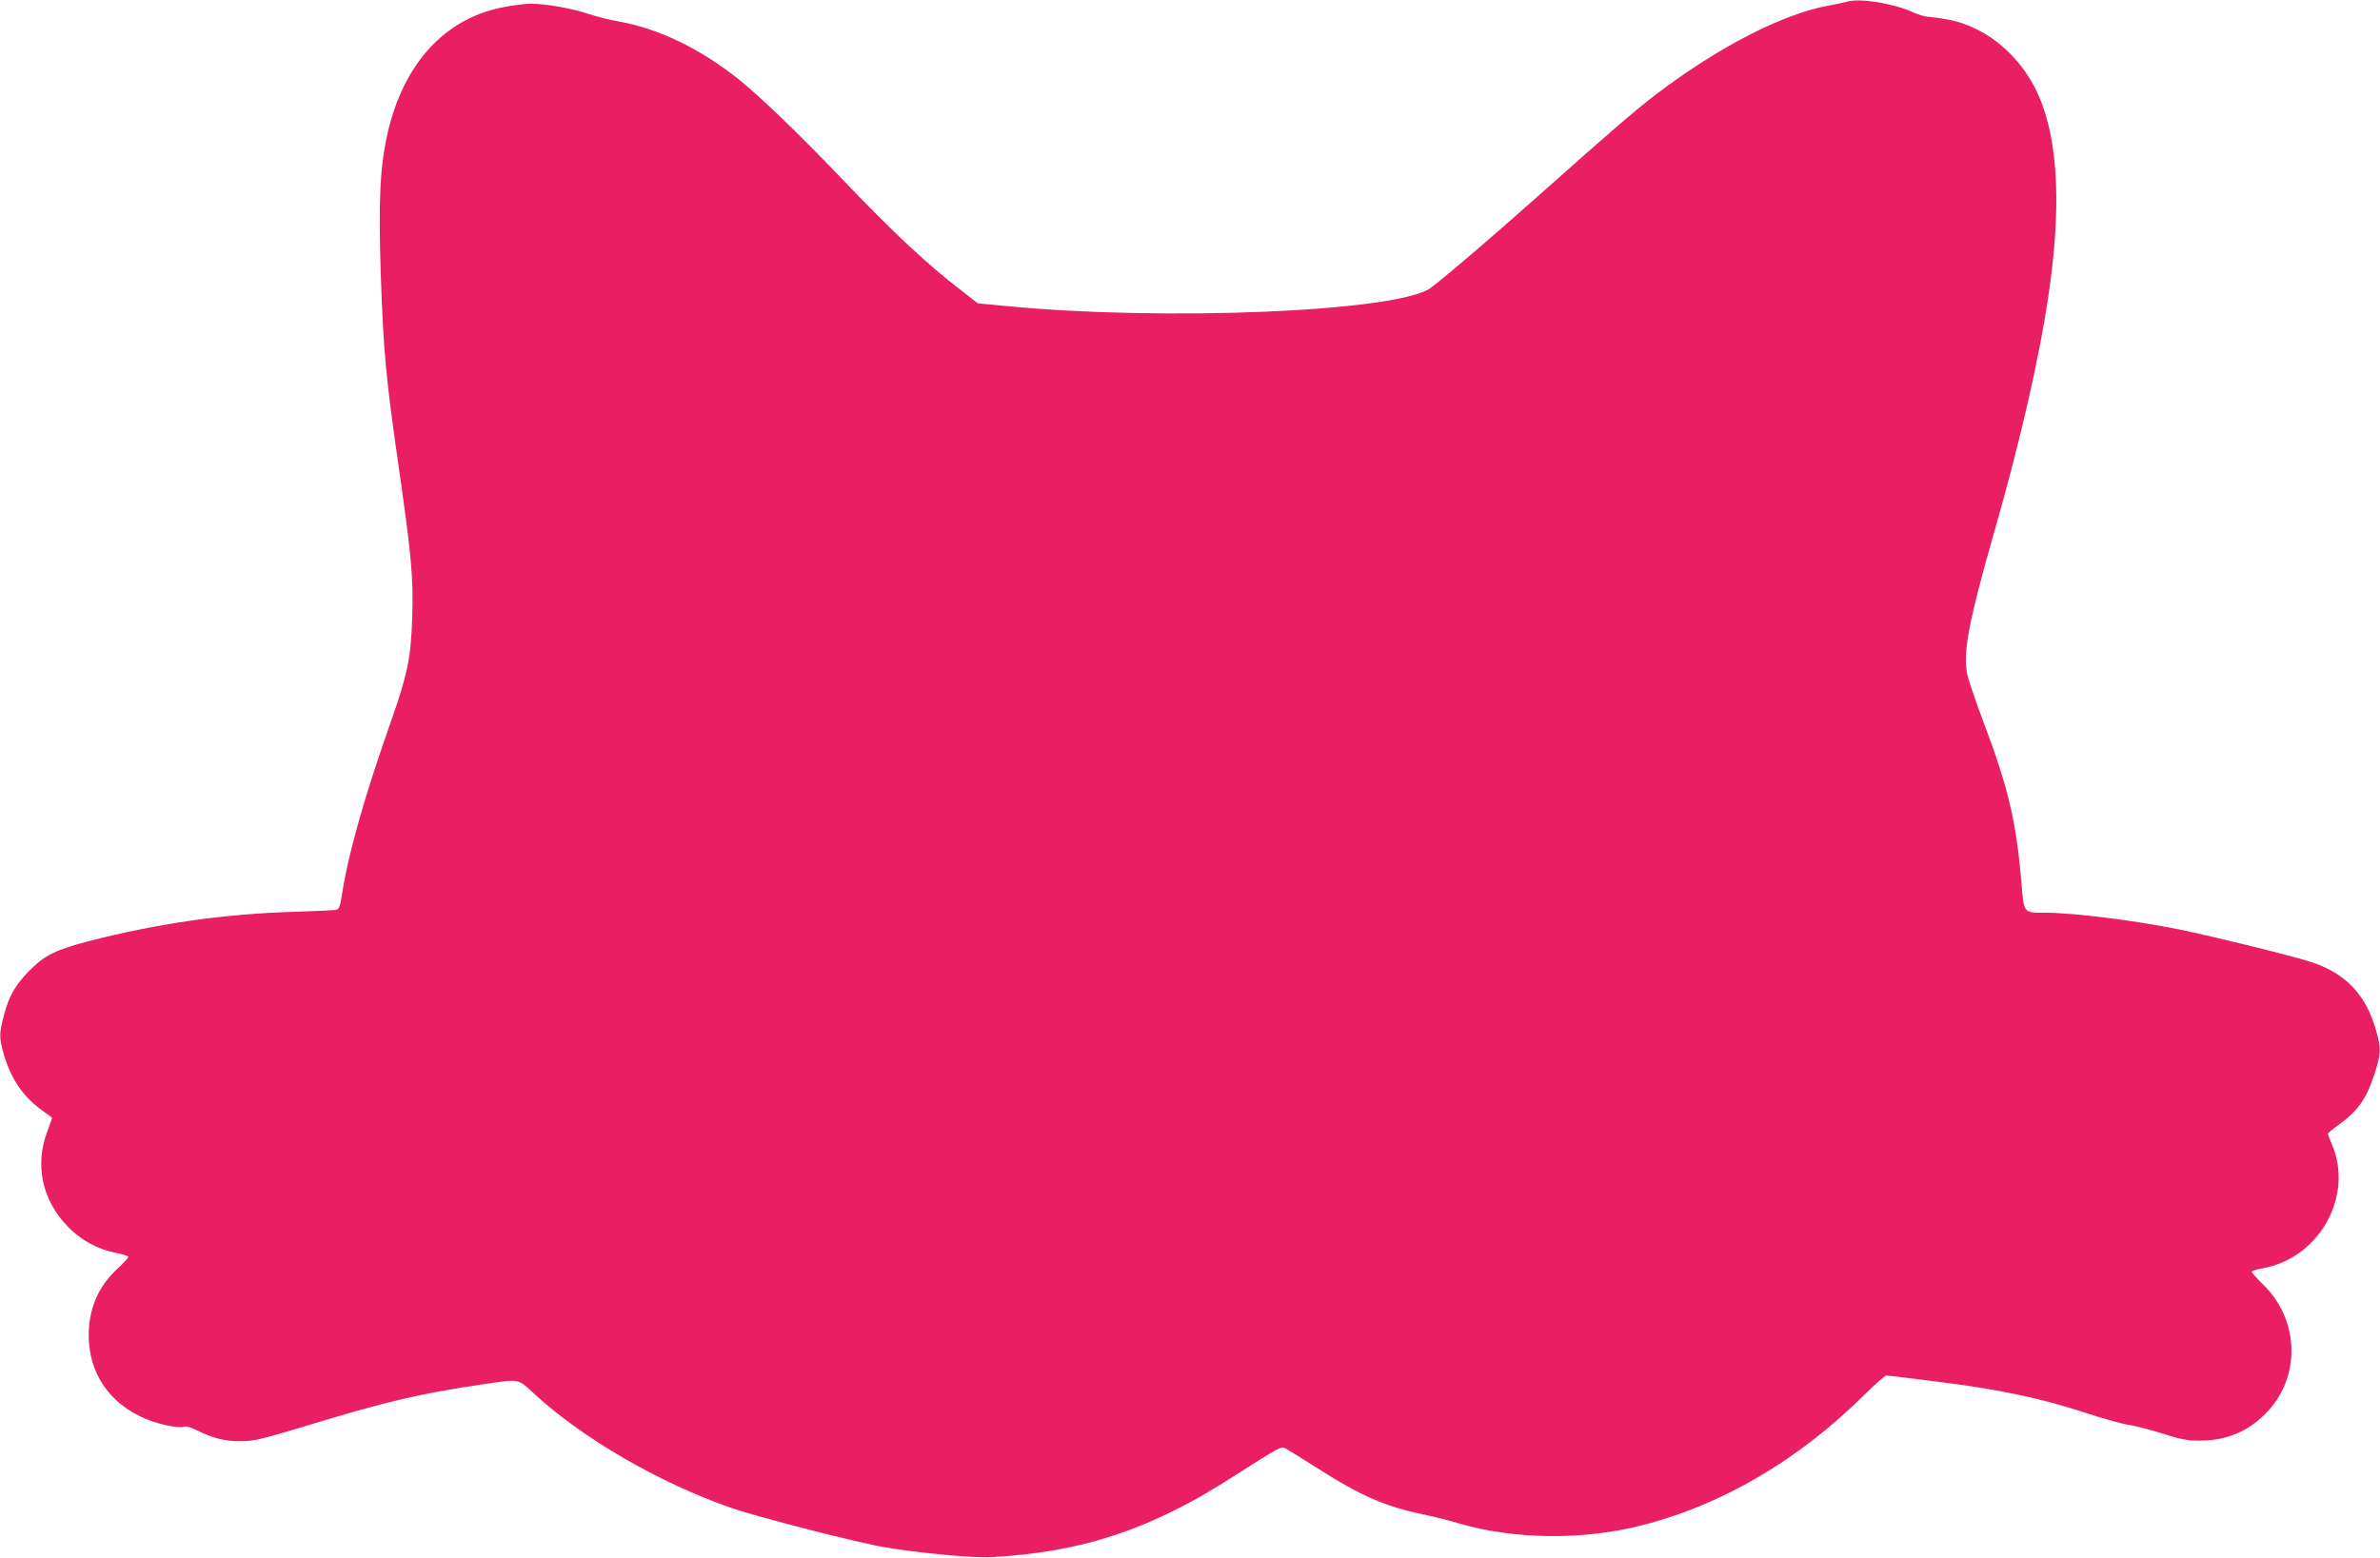 <?xml version="1.0" standalone="no"?>
<!DOCTYPE svg PUBLIC "-//W3C//DTD SVG 20010904//EN"
 "http://www.w3.org/TR/2001/REC-SVG-20010904/DTD/svg10.dtd">
<svg version="1.0" xmlns="http://www.w3.org/2000/svg"
 width="1280pt" height="838pt" viewBox="0 0 1280 838"
 preserveAspectRatio="xMidYMid meet">
<g transform="translate(0,838) scale(0.1,-0.1)"
fill="#e91e63" stroke="none">
<path d="M9930 8370 c-14 -4 -56 -13 -95 -20 -245 -44 -590 -221 -925 -475
-113 -86 -251 -205 -626 -539 -260 -232 -518 -452 -590 -505 -176 -128 -1437
-181 -2297 -96 l-138 13 -72 56 c-198 151 -381 323 -663 618 -226 237 -433
436 -552 532 -209 166 -431 273 -647 311 -45 8 -115 25 -156 39 -93 31 -232
56 -313 56 -33 0 -104 -9 -156 -20 -312 -63 -531 -305 -616 -679 -41 -181 -49
-364 -36 -762 15 -419 26 -539 96 -1029 69 -479 80 -601 73 -814 -7 -213 -26
-306 -113 -553 -147 -418 -230 -712 -265 -936 -10 -66 -15 -78 -33 -82 -12 -2
-110 -6 -219 -10 -379 -11 -737 -62 -1113 -159 -173 -45 -234 -75 -314 -156
-76 -76 -111 -136 -139 -242 -26 -97 -26 -123 0 -212 40 -136 109 -233 216
-307 23 -17 43 -31 43 -33 0 -2 -11 -34 -25 -71 -69 -181 -29 -370 108 -512
71 -74 162 -124 261 -143 36 -7 66 -17 66 -22 0 -5 -25 -32 -55 -60 -107 -97
-159 -220 -158 -368 3 -191 102 -345 278 -430 78 -39 205 -67 238 -54 8 3 37
-6 63 -19 90 -45 155 -61 239 -60 70 0 112 10 350 82 444 135 613 174 965 226
187 27 174 29 260 -50 261 -242 676 -483 1066 -618 138 -48 680 -187 824 -211
184 -31 474 -58 570 -53 492 27 860 149 1300 432 257 164 260 166 284 153 11
-6 88 -53 169 -105 237 -151 367 -208 577 -251 52 -11 136 -32 185 -47 301
-88 675 -92 995 -8 427 110 837 352 1186 699 58 57 111 104 118 104 22 0 337
-40 441 -55 249 -38 426 -79 617 -141 109 -36 222 -67 251 -70 28 -4 107 -24
174 -45 99 -32 137 -39 200 -39 145 0 259 46 358 146 189 189 184 499 -10 690
-36 35 -65 68 -65 72 0 5 28 14 63 20 305 57 489 393 366 671 -10 24 -19 47
-19 51 0 5 28 28 63 53 98 71 144 136 187 268 35 107 37 136 10 232 -54 194
-163 310 -348 371 -104 34 -523 137 -707 175 -246 50 -575 91 -727 91 -117 0
-113 -5 -127 167 -27 322 -72 511 -201 852 -43 113 -83 232 -90 264 -24 116 8
284 144 761 143 497 246 950 295 1291 65 446 51 790 -41 1027 -88 231 -286
404 -503 443 -44 8 -92 14 -106 15 -15 0 -52 11 -83 25 -110 49 -290 77 -356
55z"/>
</g>
</svg>
